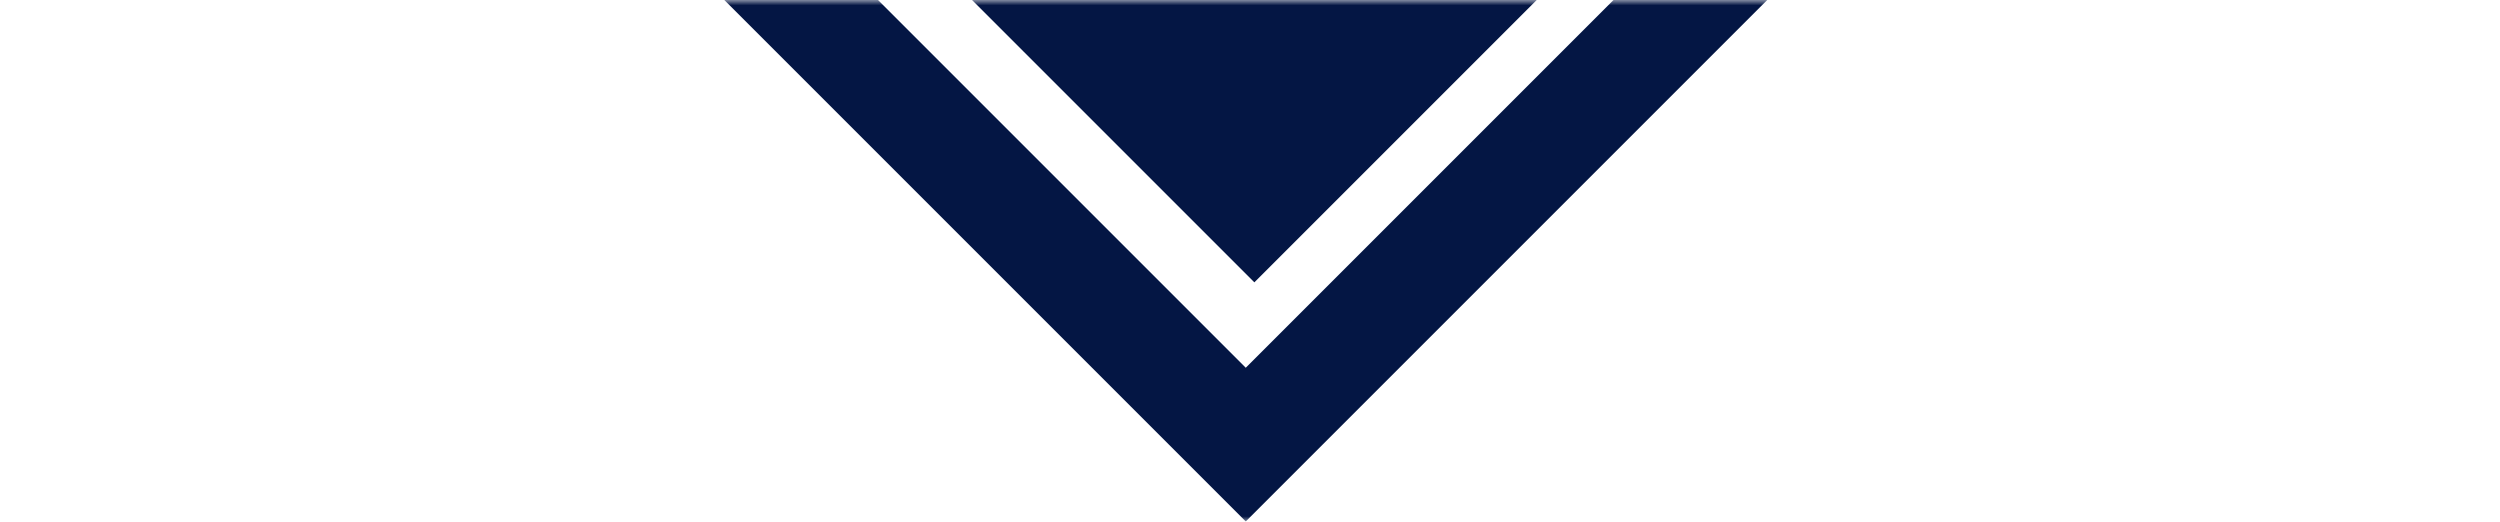 <svg width="230" height="48" viewBox="0 0 230 48" fill="none" xmlns="http://www.w3.org/2000/svg">
<mask id="mask0_5094_1095" style="mask-type:alpha" maskUnits="userSpaceOnUse" x="0" y="0" width="230" height="48">
<rect width="230" height="48" transform="matrix(1 0 0 -1 0 48)" fill="#D9D9D9"/>
</mask>
<g mask="url(#mask0_5094_1095)">
<rect x="21.213" width="170" height="170" transform="matrix(0.707 0.707 0.707 -0.707 -19.787 -130.422)" stroke="#041644" stroke-width="30"/>
<rect x="7.071" width="220" height="220" transform="matrix(0.707 0.707 0.707 -0.707 -45.929 -119.635)" stroke="#041644" stroke-width="10"/>
</g>
</svg>
